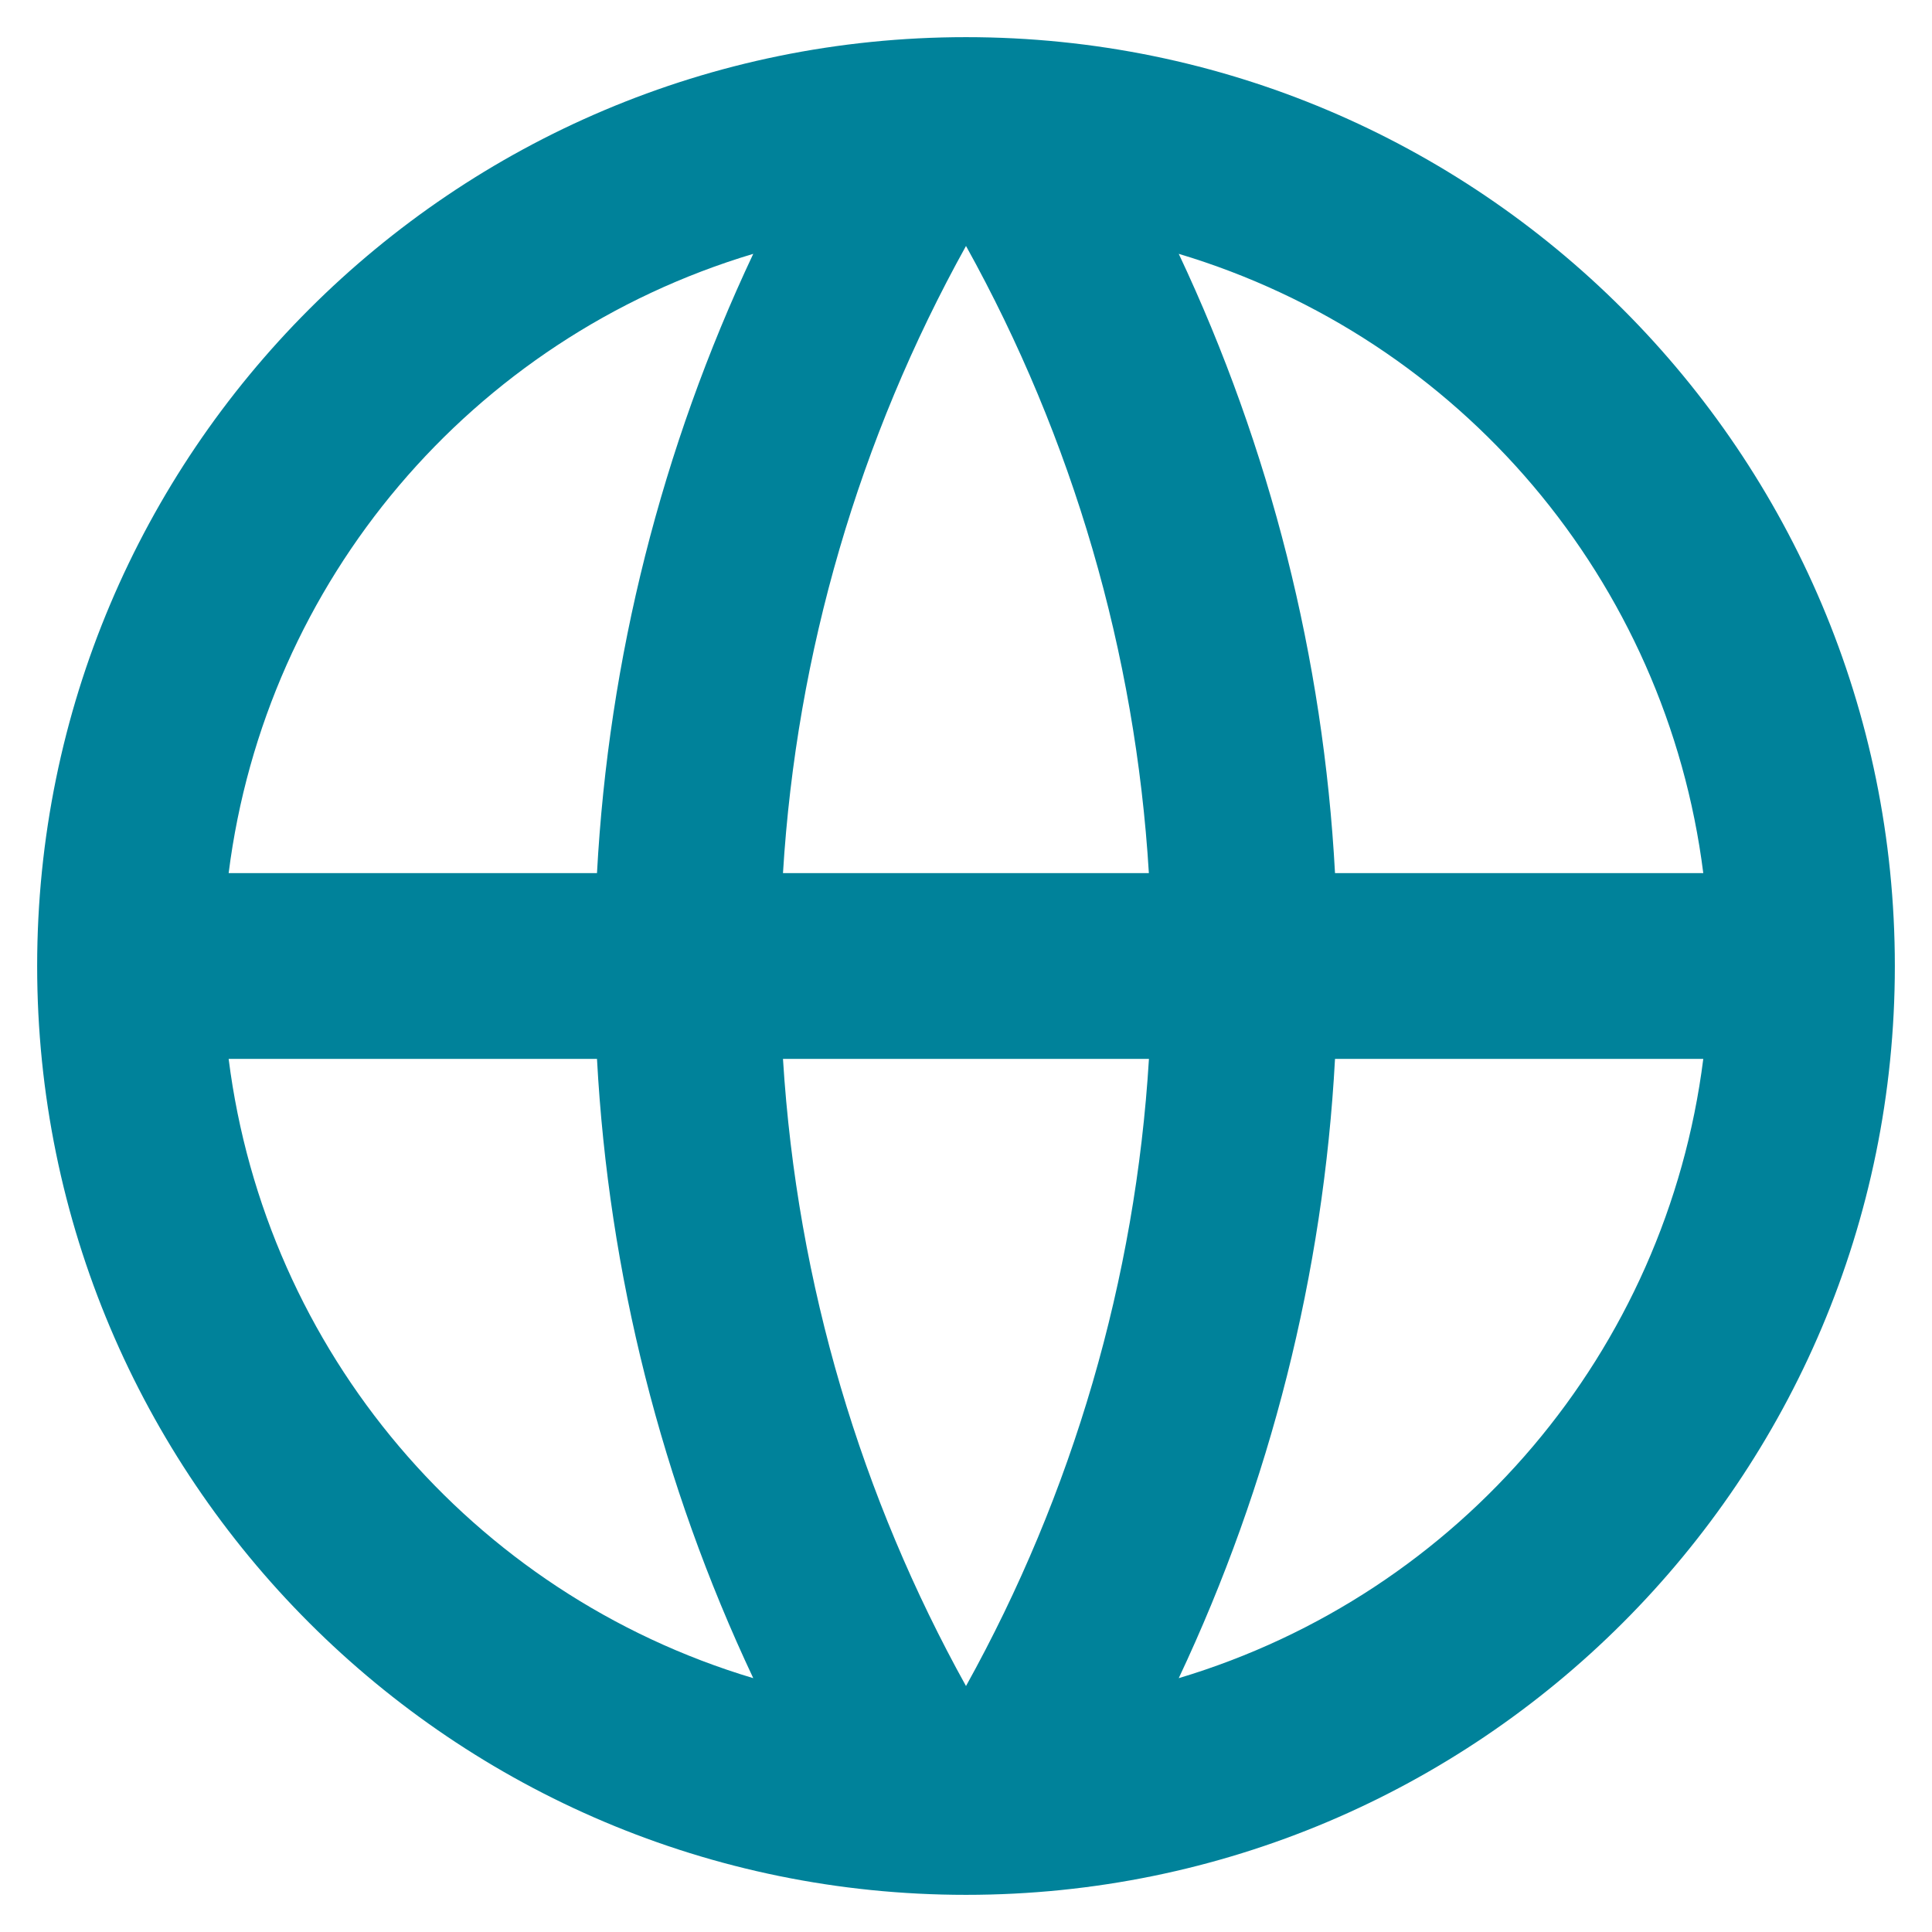 <?xml version="1.0" encoding="UTF-8"?>
<svg width="26px" height="26px" viewBox="0 0 26 26" version="1.1" xmlns="http://www.w3.org/2000/svg" xmlns:xlink="http://www.w3.org/1999/xlink">
    <!-- Generator: sketchtool 58 (101010) - https://sketch.com -->
    <title>708D5306-1A84-4C9A-AD82-3AA79594A7D5</title>
    <desc>Created with sketchtool.</desc>
    <g id="Home" stroke="none" stroke-width="1" fill="none" fill-rule="evenodd">
        <g id="Agencies" transform="translate(-937, -4048)">
            <g id="global-line" transform="translate(935, 4046)">
                <polygon id="Path" points="0 0 30 0 30 30 0 30"></polygon>
                <path d="M15,27.5 C8.096,27.5 2.5,21.904 2.5,15 C2.5,8.096 8.096,2.5 15,2.5 C21.904,2.5 27.5,8.096 27.5,15 C27.5,21.904 21.904,27.5 15,27.5 Z M12.137,24.584 C10.904,21.968 10.19,19.138 10.034,16.25 L5.077,16.25 C5.574,20.18 8.342,23.448 12.137,24.584 L12.137,24.584 Z M12.537,16.25 C12.726,19.299 13.598,22.163 15,24.69 C16.44,22.096 17.282,19.212 17.462,16.25 L12.537,16.25 L12.537,16.25 Z M24.922,16.25 L19.966,16.25 C19.81,19.138 19.096,21.968 17.863,24.584 C21.658,23.448 24.426,20.18 24.922,16.25 Z M5.077,13.75 L10.034,13.75 C10.19,10.862 10.904,8.032 12.137,5.416 C8.342,6.552 5.574,9.82 5.077,13.75 Z M12.539,13.75 L17.461,13.75 C17.281,10.788 16.44,7.904 15,5.31 C13.56,7.904 12.718,10.788 12.537,13.75 L12.539,13.75 Z M17.863,5.416 C19.096,8.032 19.81,10.862 19.966,13.75 L24.922,13.75 C24.426,9.82 21.658,6.552 17.863,5.416 L17.863,5.416 Z" id="Shape" fill="#00829A" fill-rule="nonzero"></path>
            </g>
        </g>
    </g>
</svg>